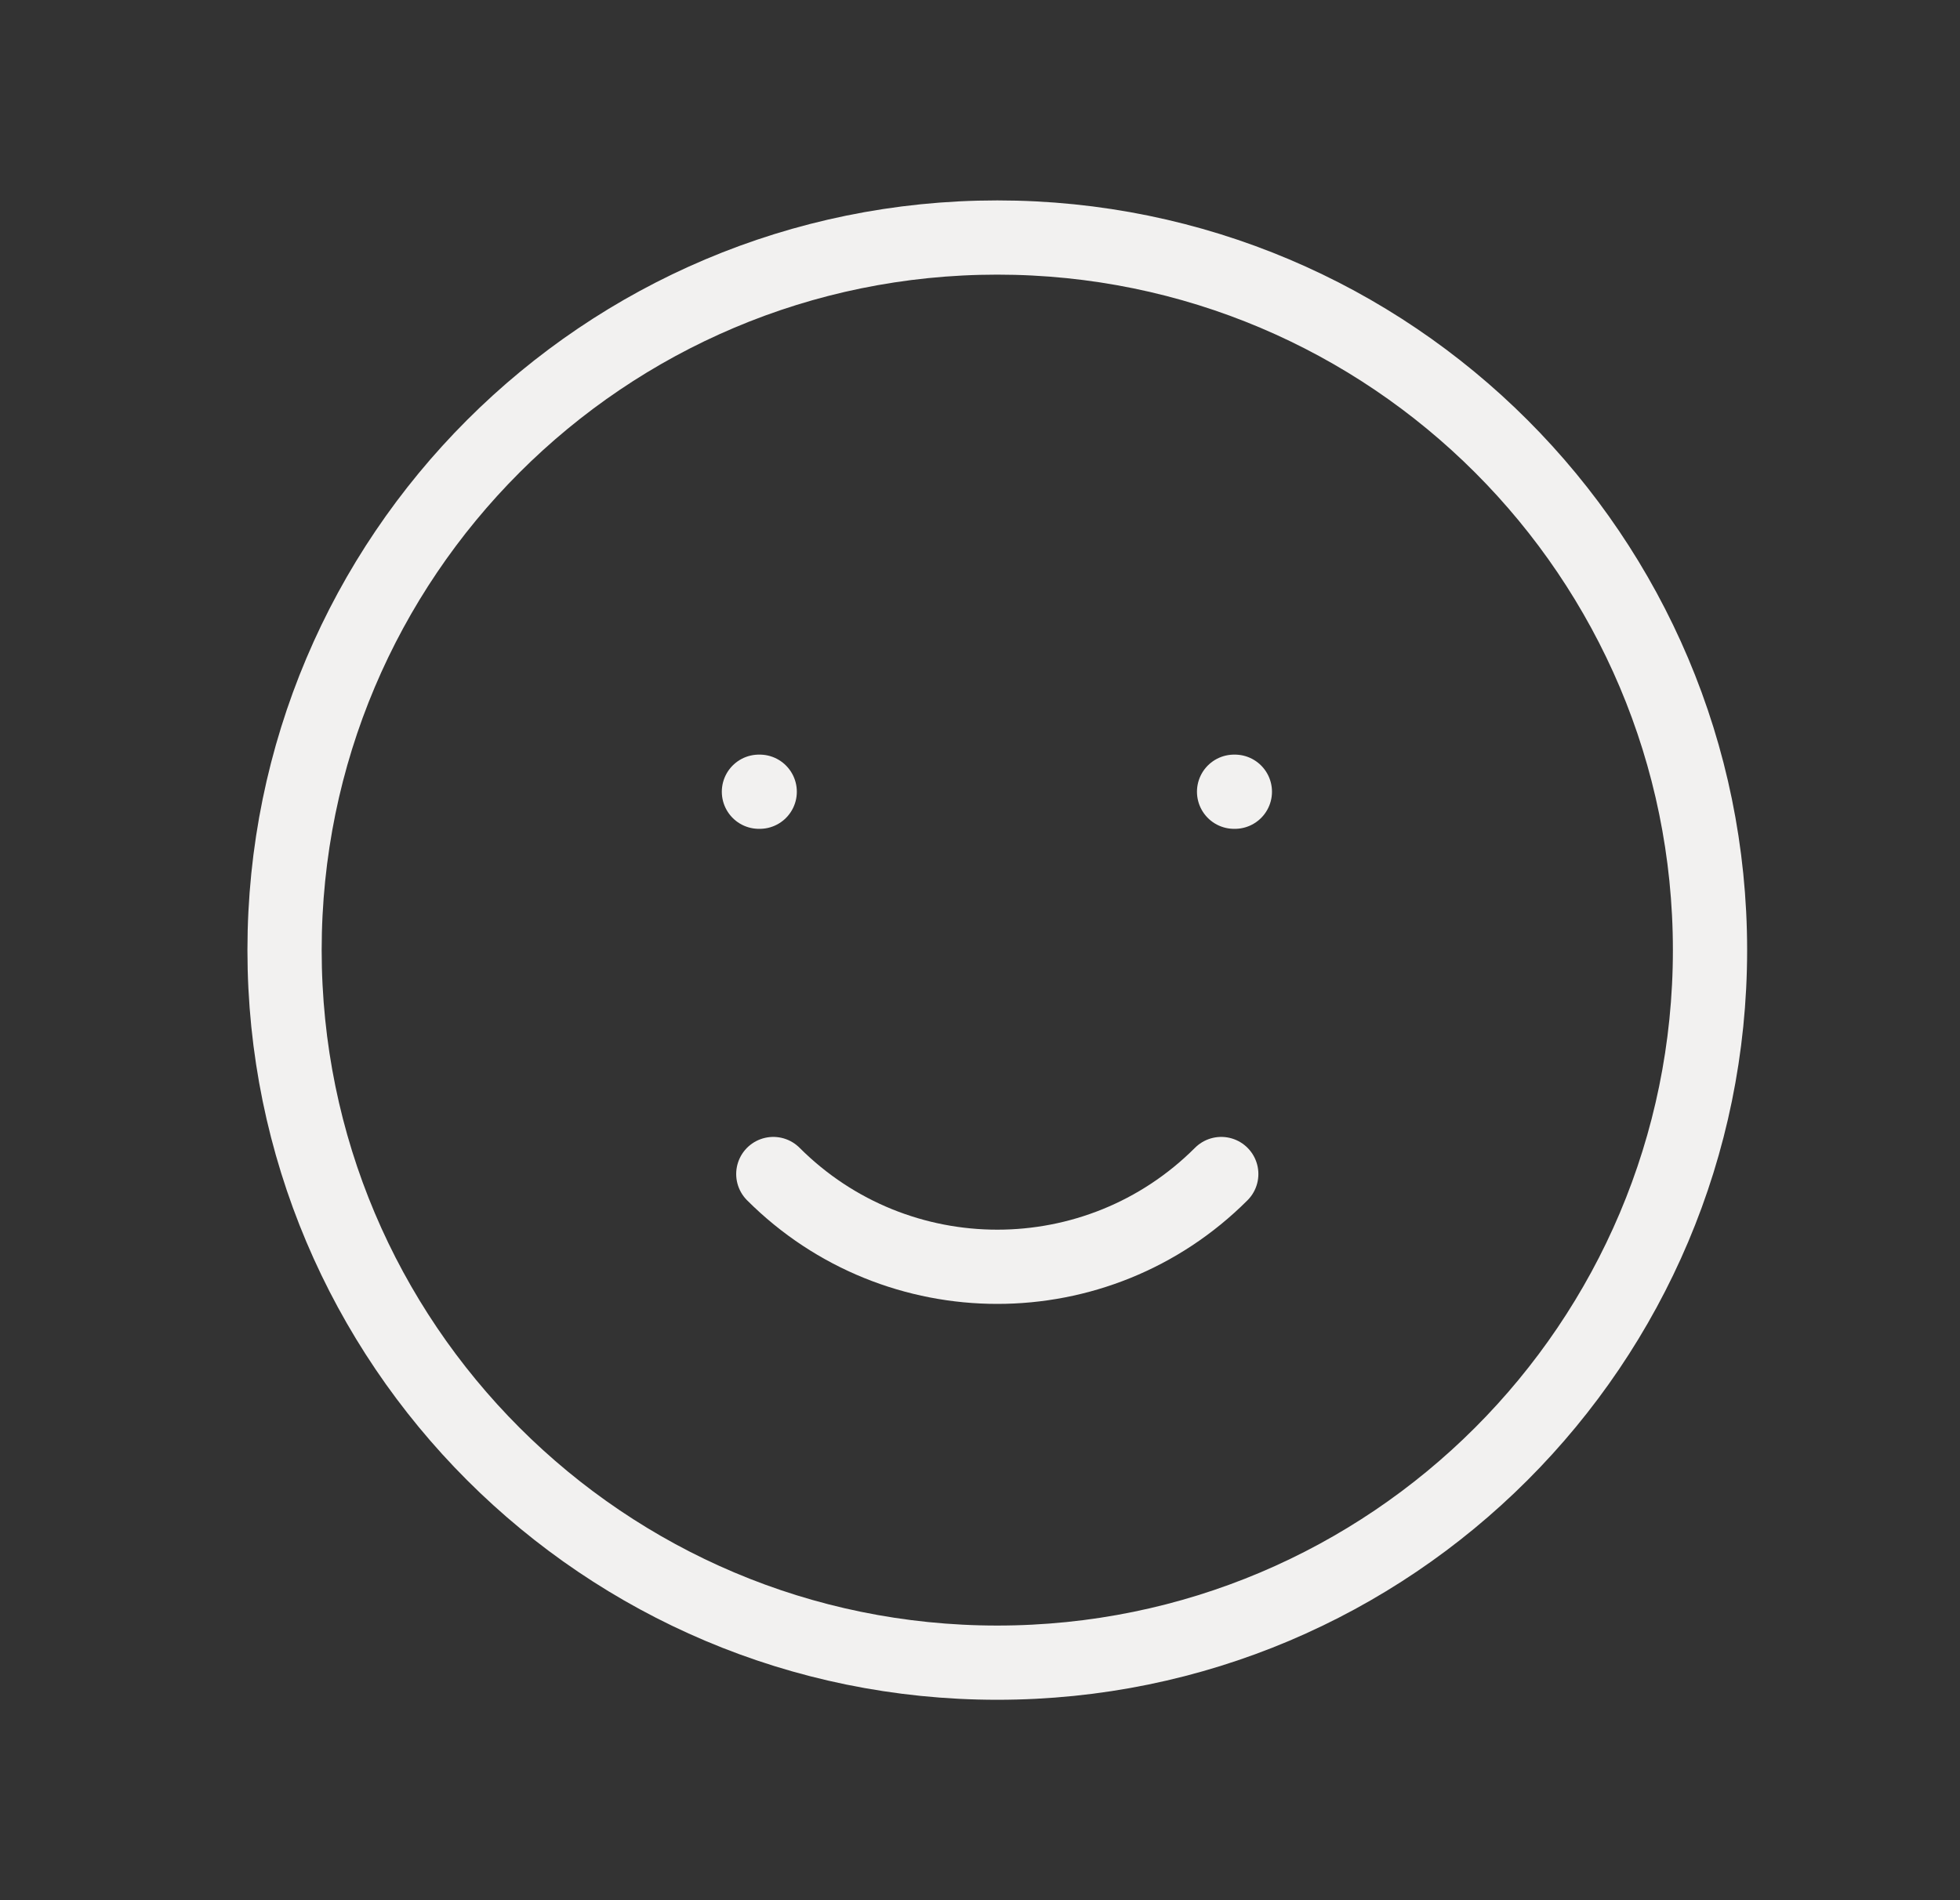 <svg xmlns="http://www.w3.org/2000/svg" fill="none" viewBox="0 0 33 32" height="32" width="33">
<rect x="0" y="0" width="33" height="32" fill="#333333" stroke="none"/>
<path stroke-linejoin="round" stroke-linecap="round" stroke-width="1.25" stroke="#F2F1F0" d="M13.02 19.771C15.103 21.854 18.48 21.854 20.562 19.771M20.791 13.333H20.778M12.791 13.333H12.778M4.791 16C4.791 22.627 10.164 28 16.791 28C23.418 28 28.791 22.627 28.791 16C28.791 9.373 23.418 4 16.791 4C10.164 4 4.791 9.373 4.791 16Z"></path>
</svg>
